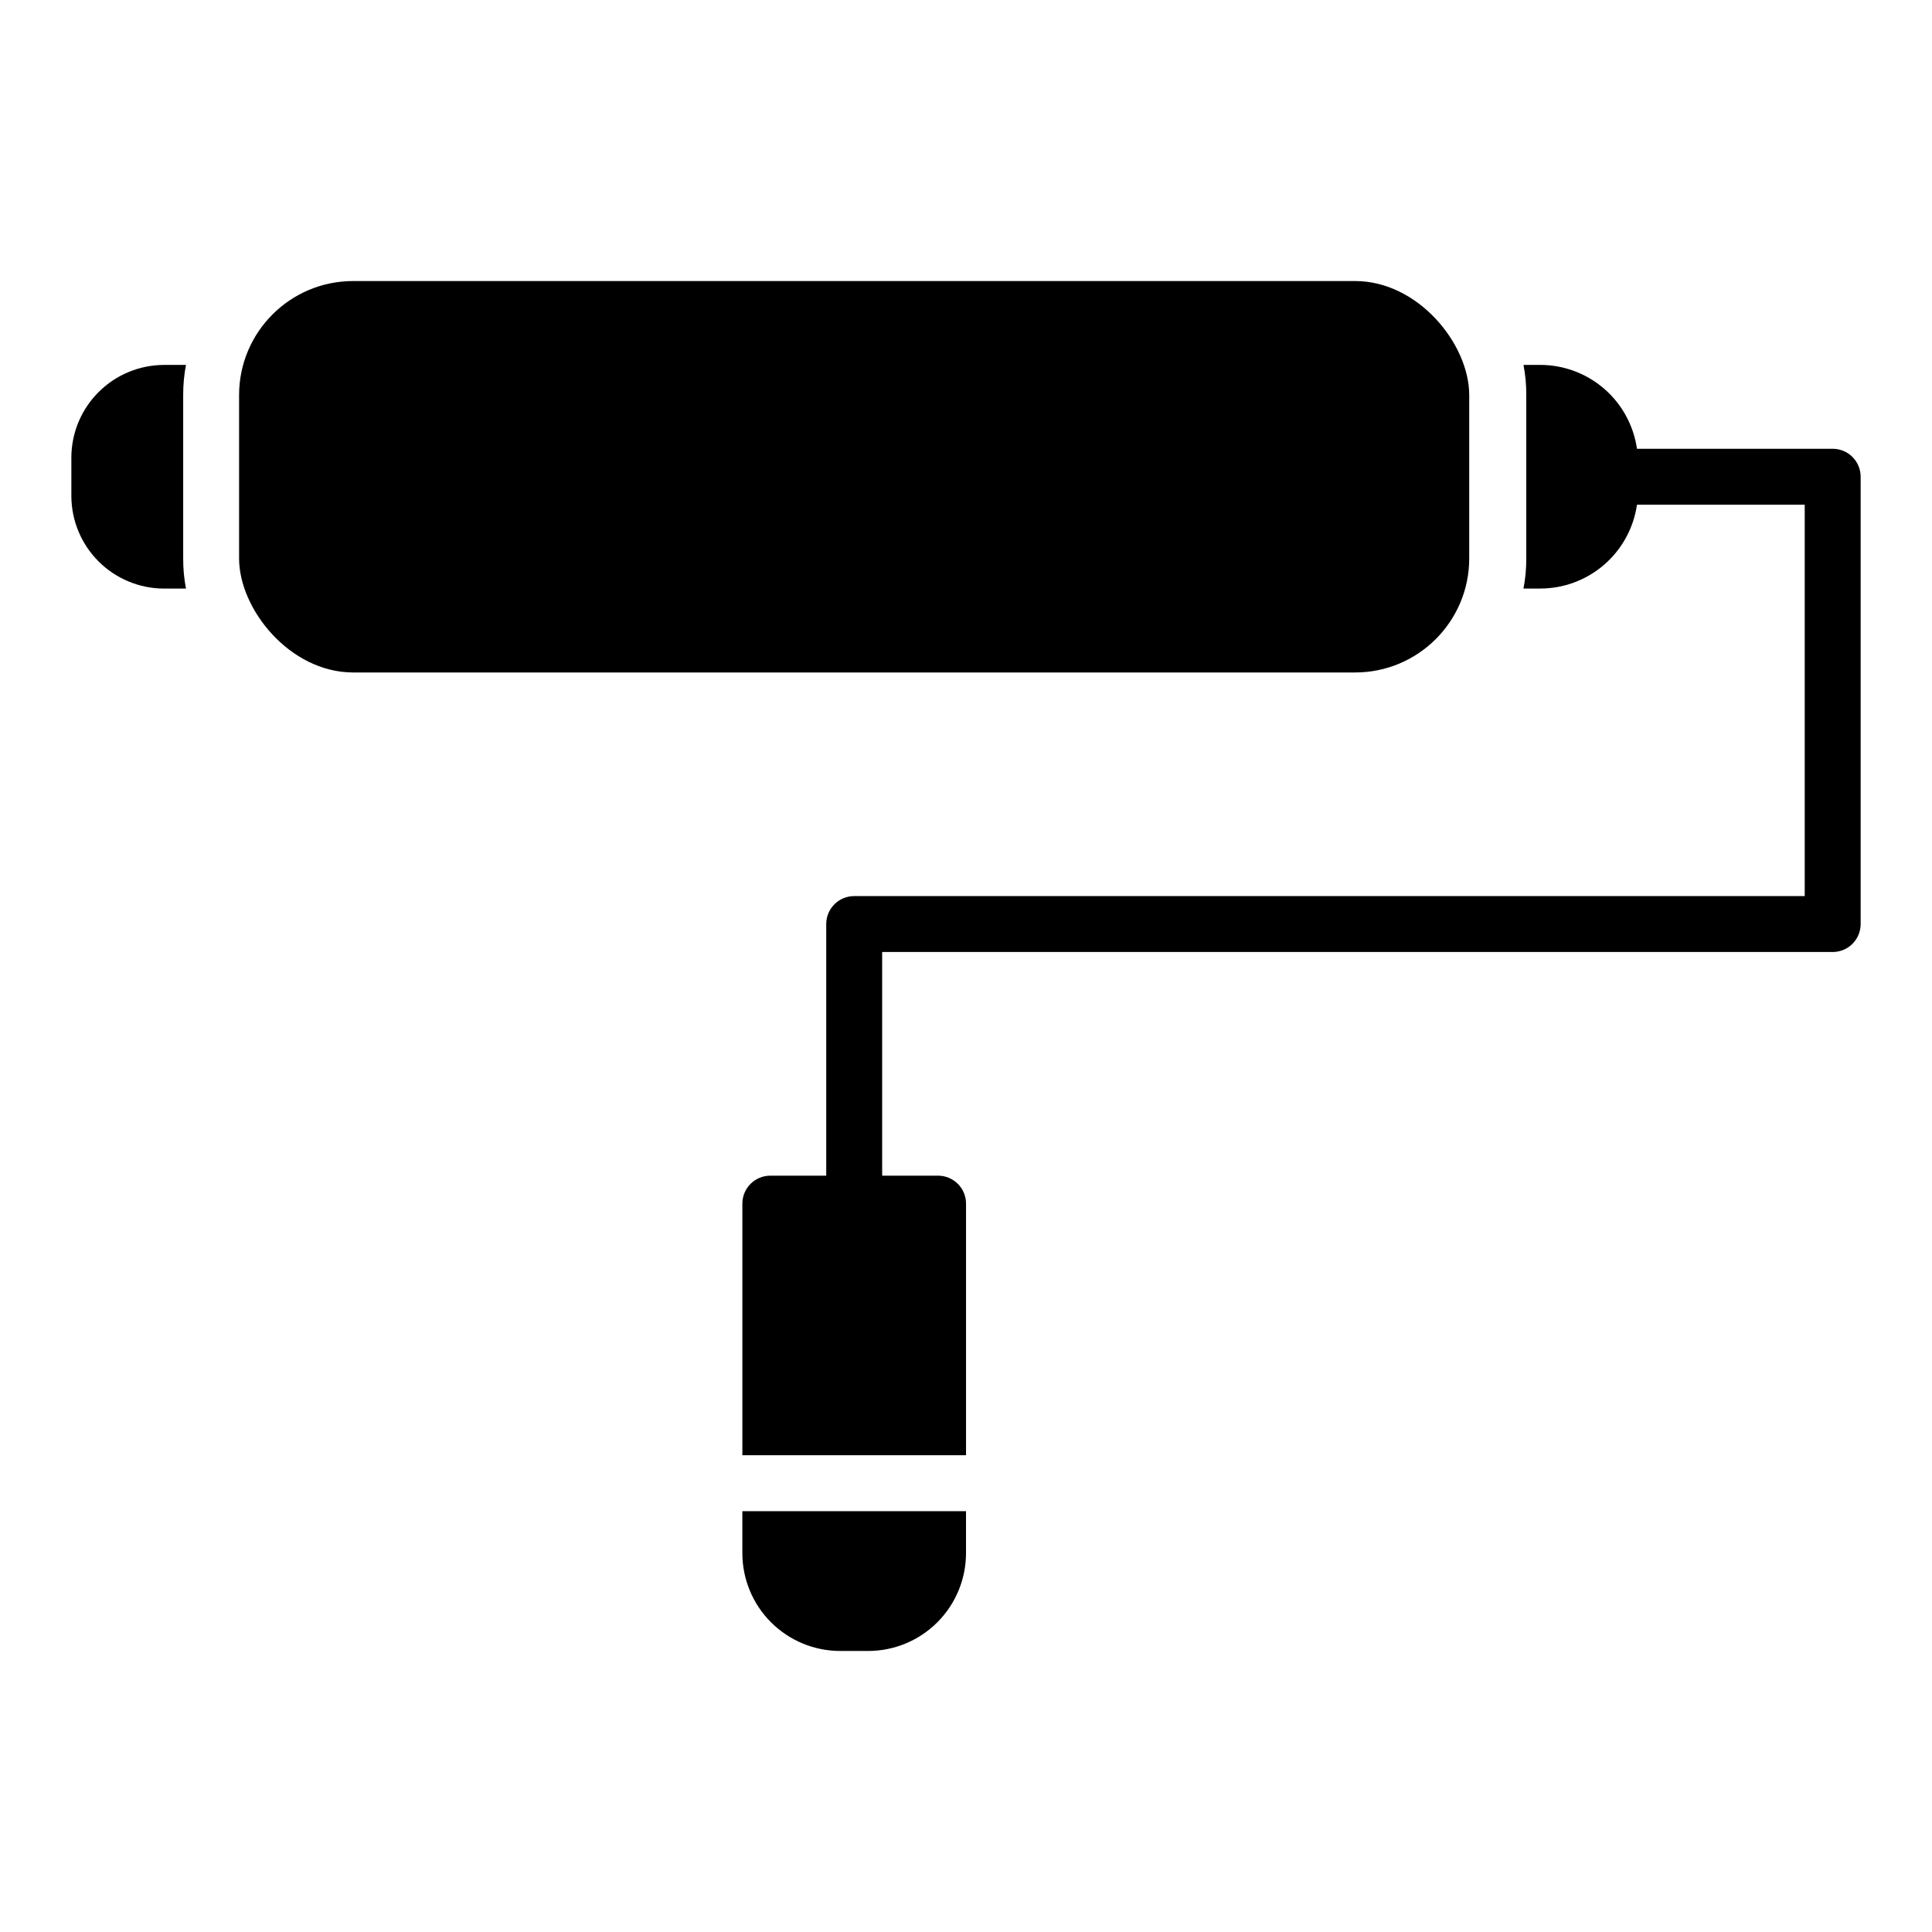 <?xml version="1.0" encoding="UTF-8"?>
<!-- Uploaded to: SVG Repo, www.svgrepo.com, Generator: SVG Repo Mixer Tools -->
<svg fill="#000000" width="800px" height="800px" version="1.1" viewBox="144 144 512 512" xmlns="http://www.w3.org/2000/svg">
 <g>
  <path d="m237.59 218.48h265.54c16.695 0 30.23 16.695 30.23 30.23v43.27c0 16.695-13.535 30.23-30.23 30.23h-265.54c-16.695 0-30.23-16.695-30.23-30.23v-43.27c0-16.695 13.535-30.23 30.23-30.23z"/>
  <path d="m193.29 240.71h-5.856c-6.496 0.02-12.723 2.609-17.316 7.203-4.598 4.594-7.188 10.82-7.207 17.32v10.223c0.02 6.5 2.609 12.727 7.207 17.32 4.594 4.594 10.82 7.184 17.316 7.203h5.856c-0.512-2.637-0.758-5.316-0.742-8v-43.27c-0.016-2.684 0.23-5.363 0.742-8z"/>
  <path d="m629.68 262.93h-51.863c-0.891-6.168-3.969-11.809-8.676-15.891-4.707-4.078-10.727-6.328-16.957-6.336h-4.445c0.508 2.637 0.758 5.316 0.738 8v43.27c0.02 2.684-0.23 5.363-0.738 8h4.445c6.231-0.008 12.25-2.258 16.957-6.34 4.707-4.078 7.785-9.719 8.676-15.887h44.453v103.73h-251.9c-4.094 0-7.41 3.316-7.41 7.41v66.68h-14.816c-4.094 0-7.41 3.316-7.41 7.41v66.68h59.273v-66.68c0-1.969-0.781-3.852-2.172-5.242-1.391-1.387-3.273-2.168-5.238-2.168h-14.816v-59.273h251.9c1.965 0 3.852-0.781 5.238-2.168 1.391-1.391 2.172-3.273 2.172-5.238v-118.55c0-1.965-0.781-3.848-2.172-5.238-1.387-1.387-3.273-2.168-5.238-2.168z"/>
  <path d="m340.73 554.48v1.109c0 6.879 2.731 13.473 7.594 18.336 4.863 4.863 11.461 7.598 18.336 7.598h7.41c6.879 0 13.473-2.734 18.336-7.598 4.863-4.863 7.598-11.457 7.598-18.336v-11.113h-59.273z"/>
 </g>
</svg>